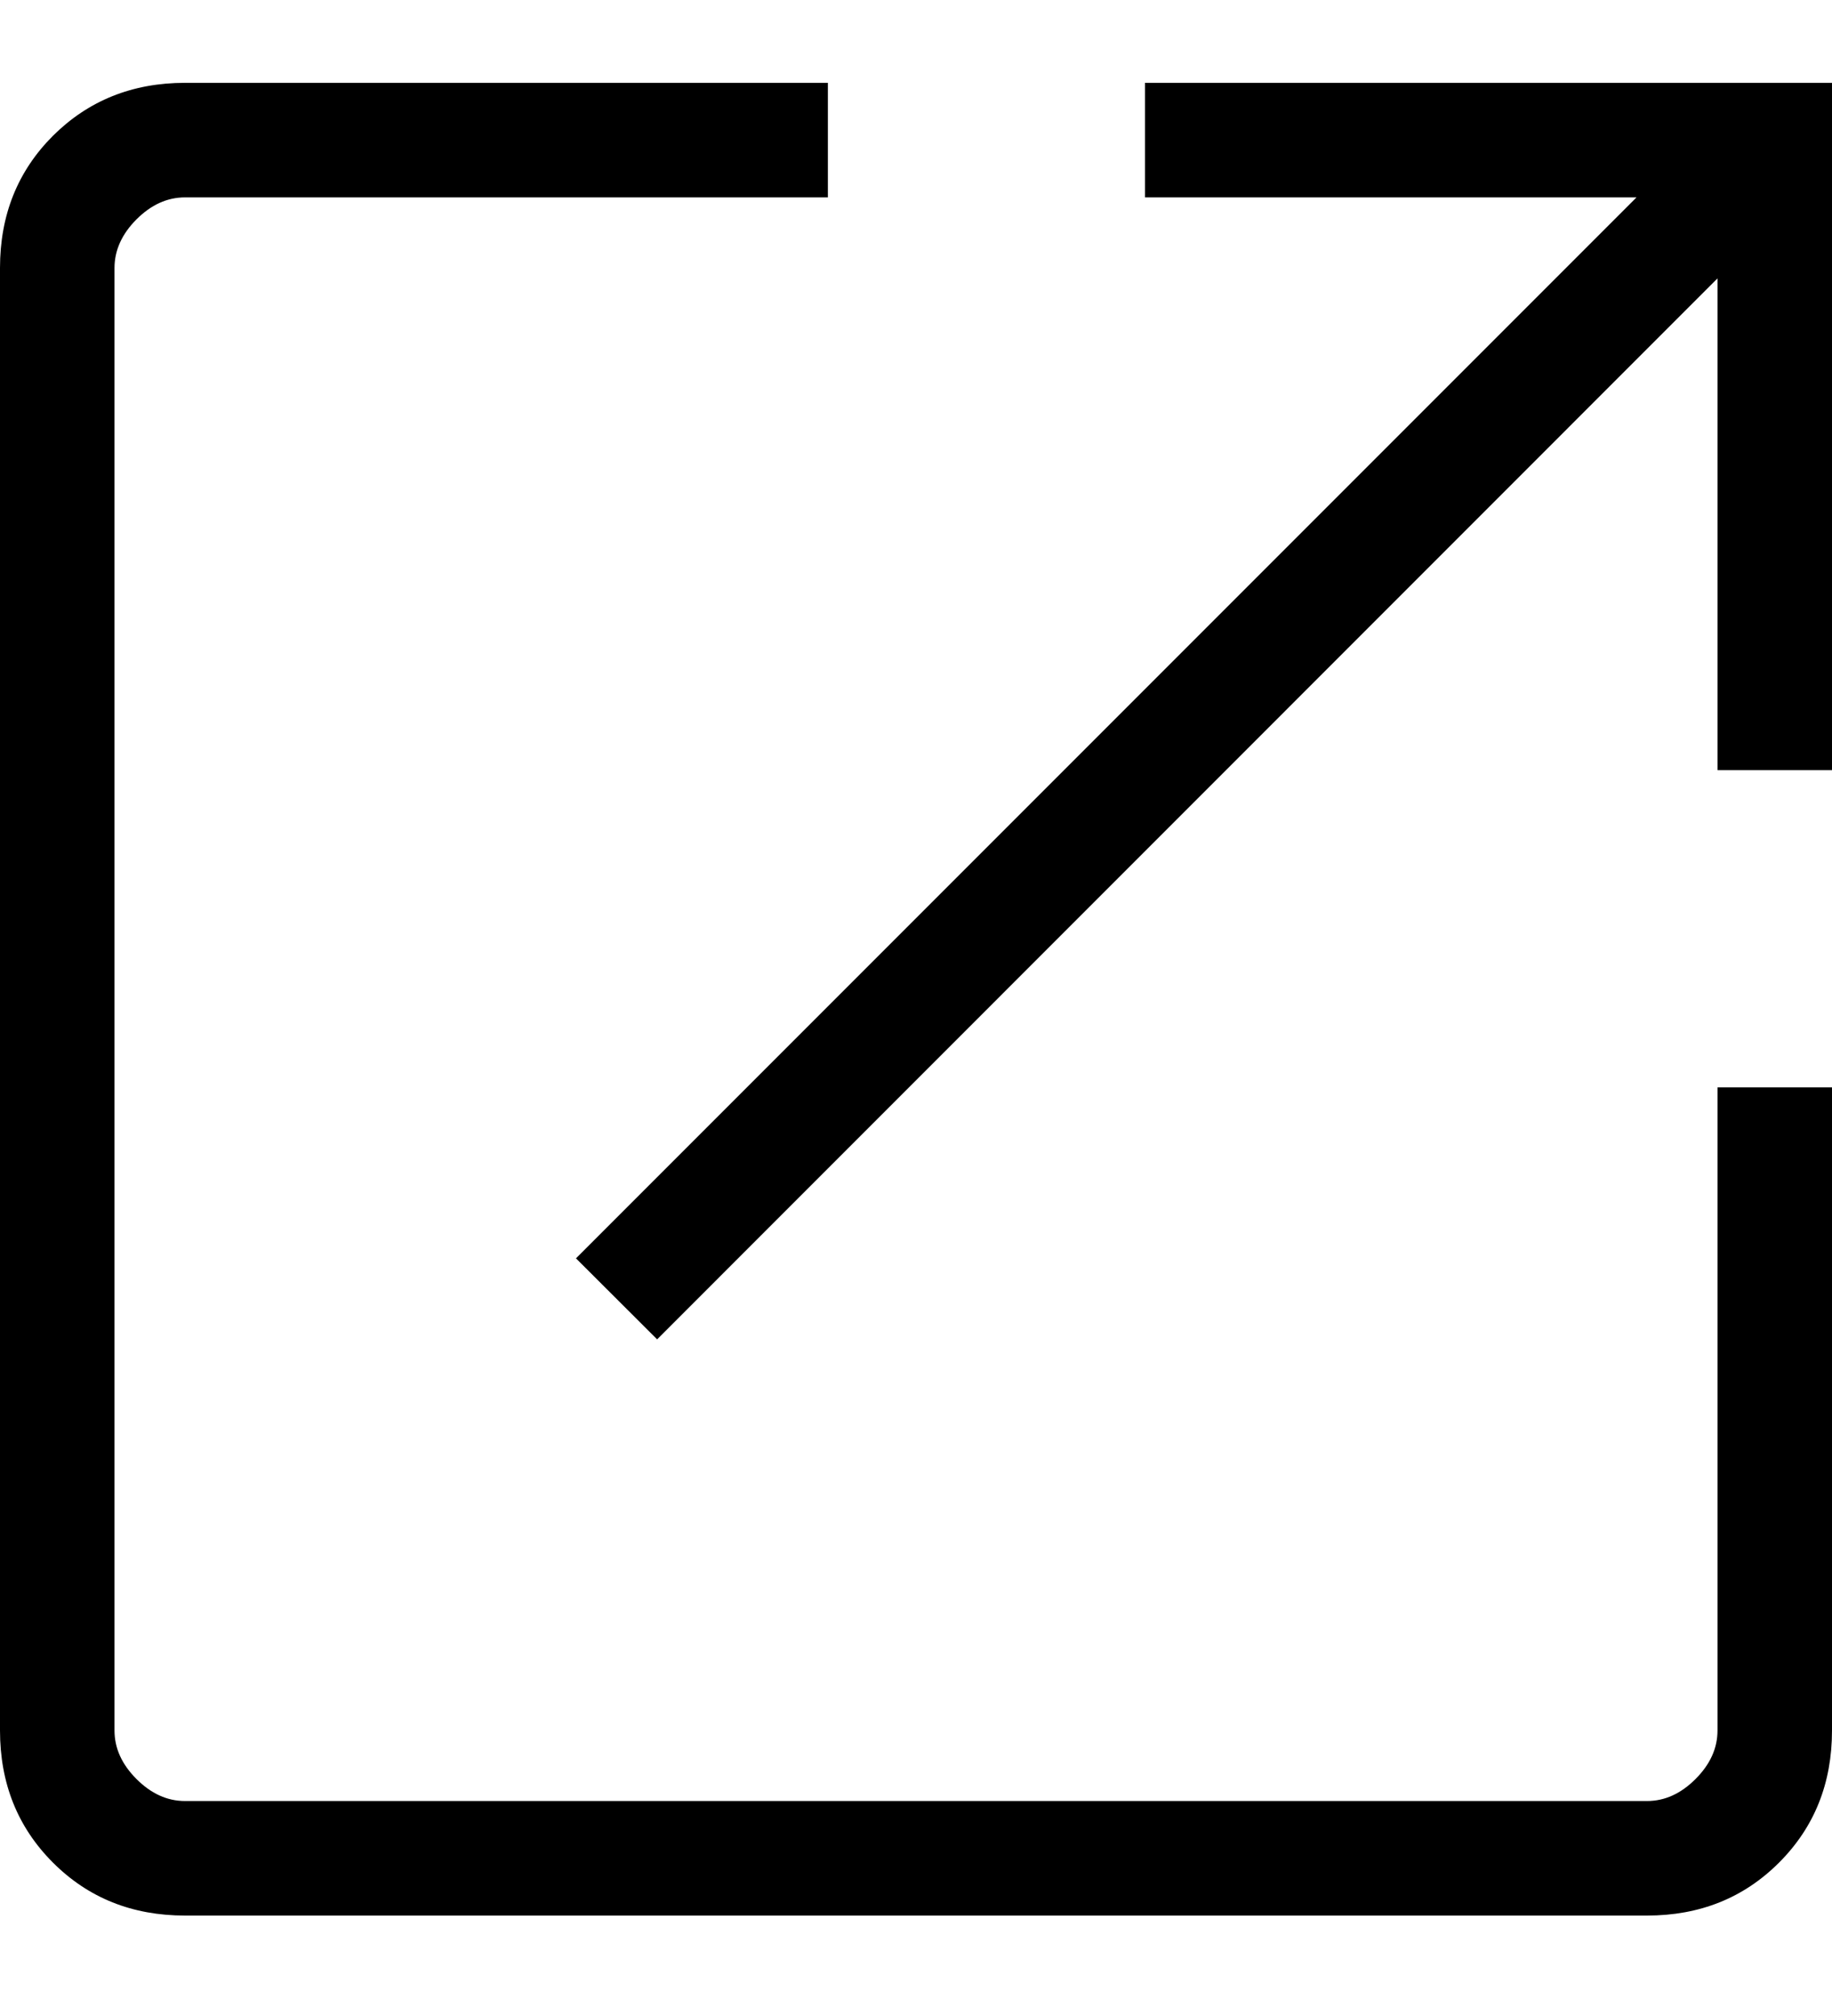 <svg width="10" height="11" viewBox="0 0 10 11" fill="none" xmlns="http://www.w3.org/2000/svg">
<path d="M1.01 10.452C0.722 10.452 0.482 10.356 0.289 10.163C0.096 9.97 0 9.73 0 9.442V1.462C0 1.174 0.096 0.934 0.289 0.741C0.482 0.549 0.722 0.452 1.01 0.452H4.519V1.077H1.01C0.913 1.077 0.825 1.117 0.745 1.197C0.665 1.277 0.625 1.366 0.625 1.462V9.442C0.625 9.539 0.665 9.627 0.745 9.707C0.825 9.787 0.913 9.827 1.01 9.827H8.99C9.087 9.827 9.175 9.787 9.255 9.707C9.335 9.627 9.375 9.539 9.375 9.442V5.933H10V9.442C10 9.73 9.904 9.97 9.711 10.163C9.518 10.356 9.278 10.452 8.99 10.452H1.01ZM3.587 7.308L3.144 6.866L8.933 1.077H6.25V0.452H10V4.202H9.375V1.519L3.587 7.308Z" fill="black"/>
</svg>
